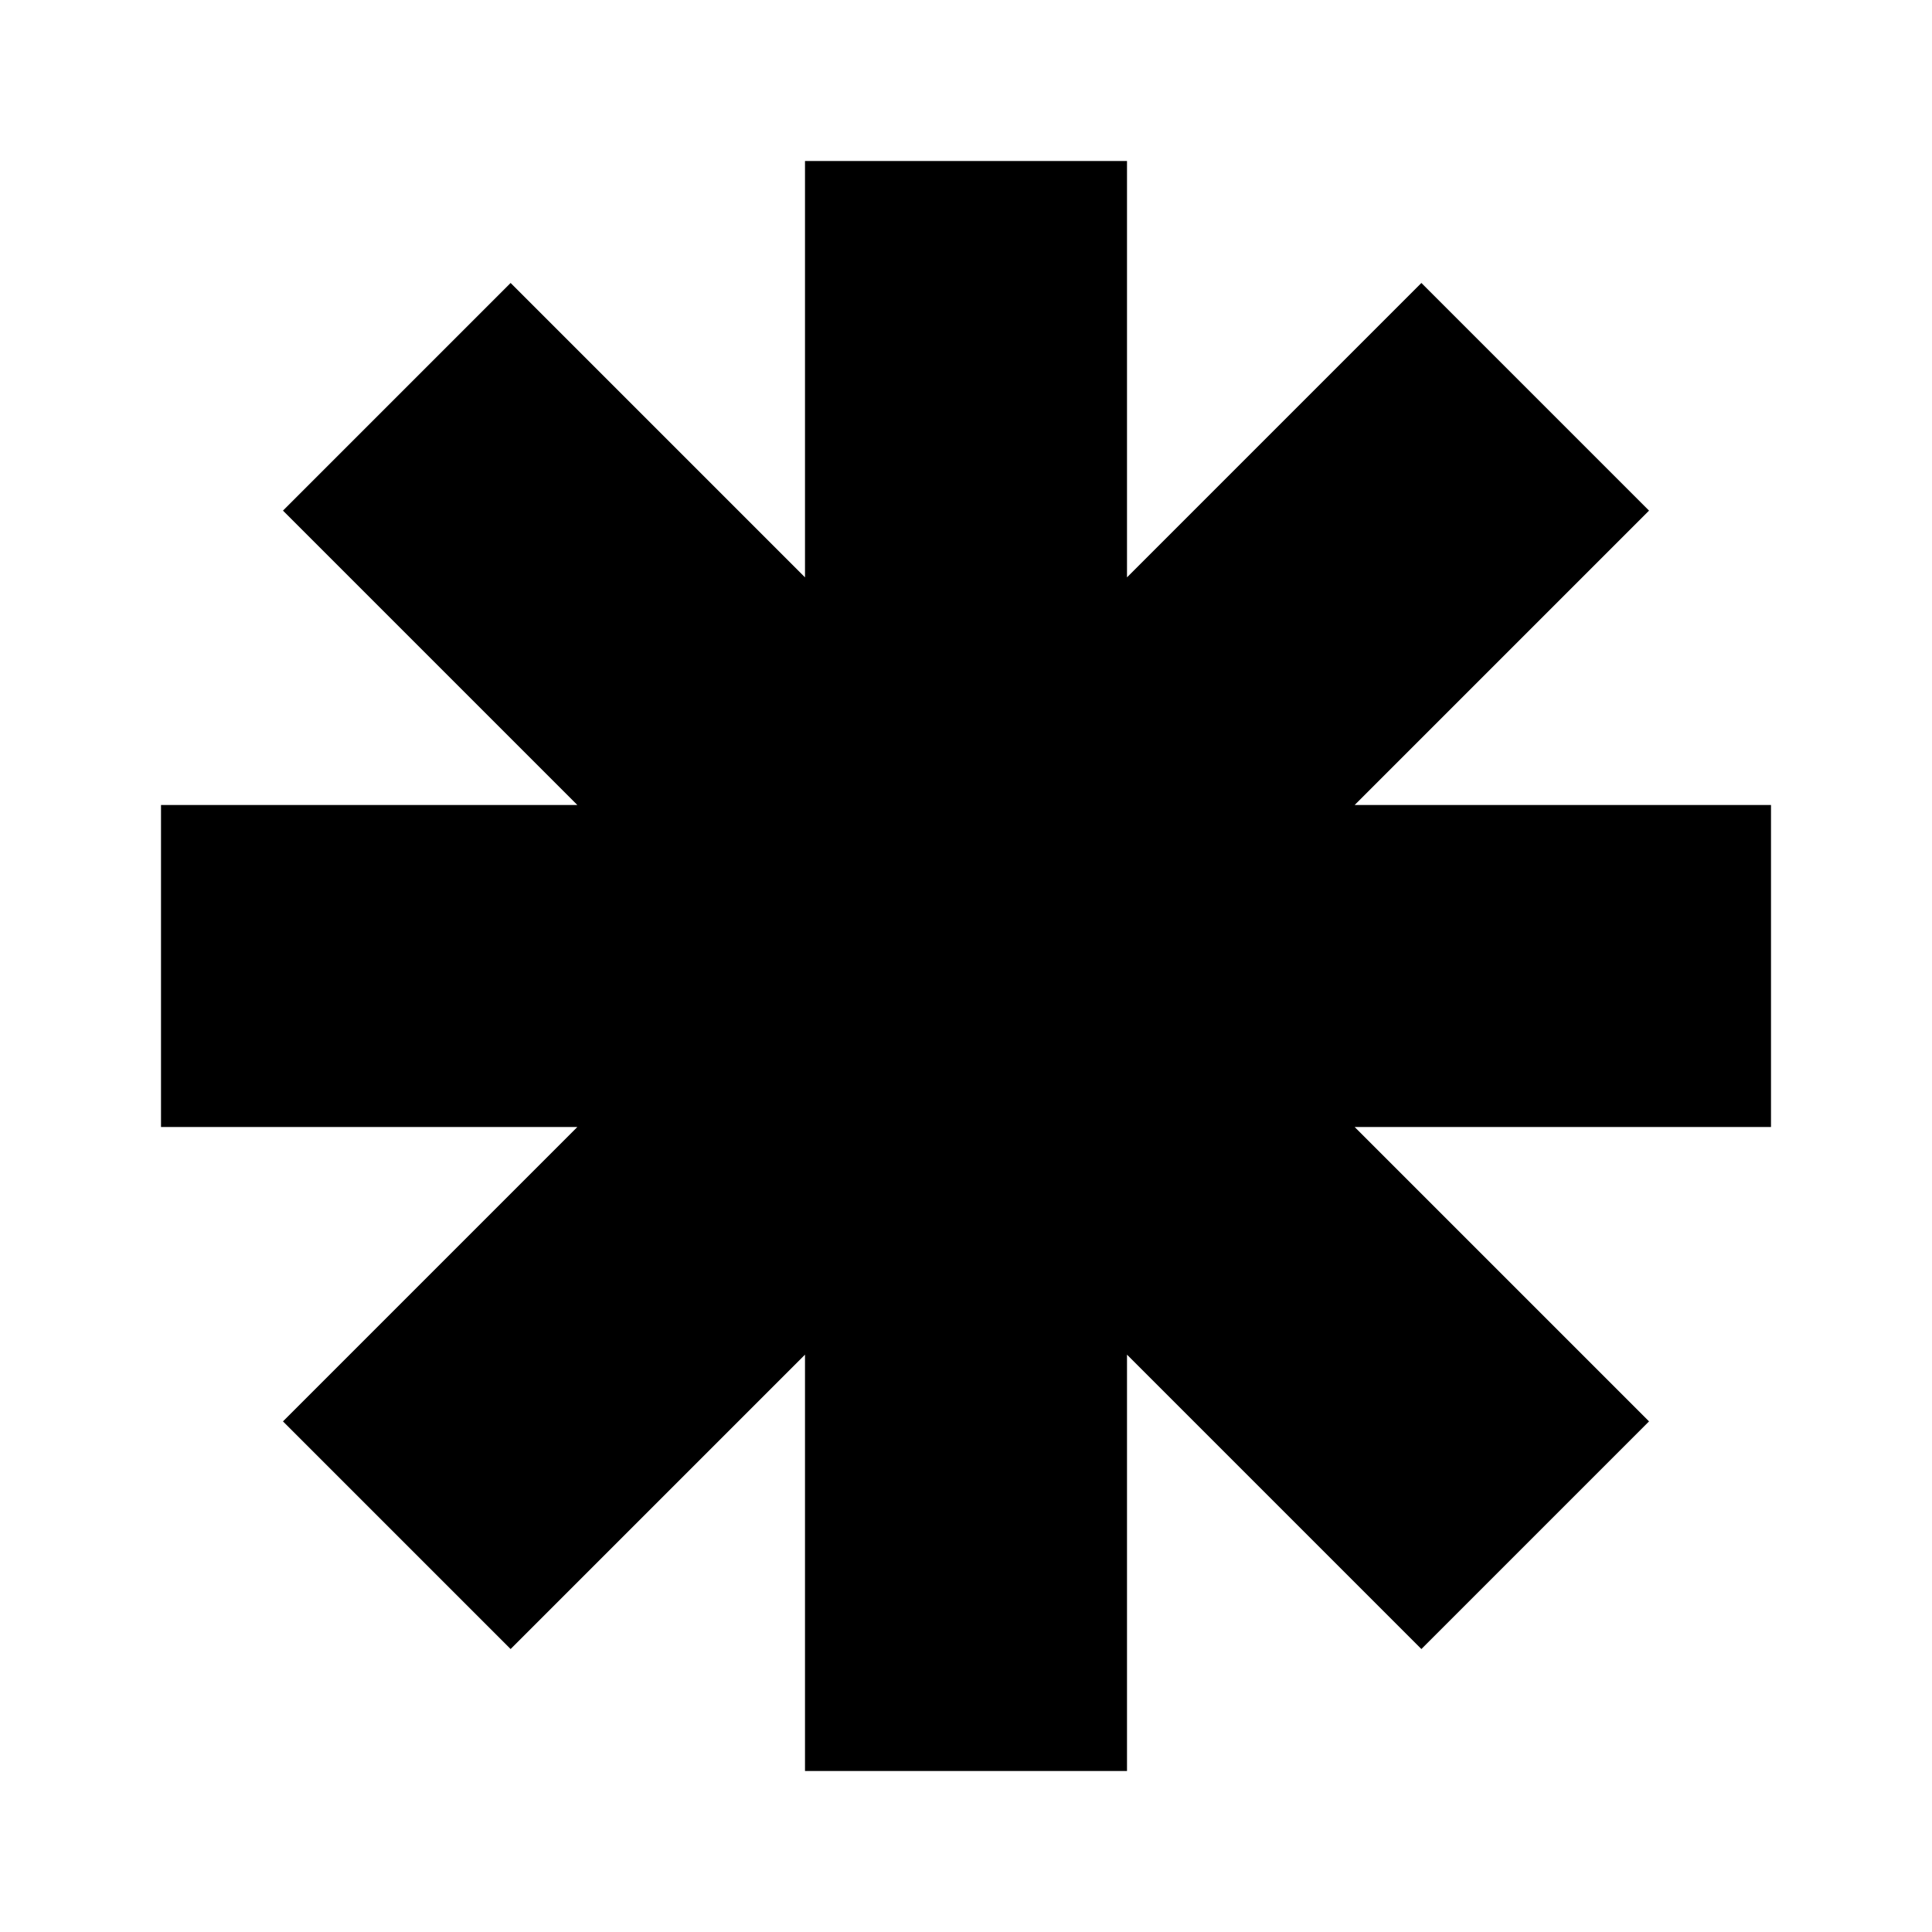 <?xml version="1.0" encoding="utf-8"?>
<svg fill="#000000" width="800px" height="800px" viewBox="0 0 24 24" xmlns="http://www.w3.org/2000/svg">
  <path fill-rule="evenodd" d="M10,7.172 L10,2 L14,2 L14,7.172 L17.657,3.515 L20.485,6.343 L16.828,10 L22,10 L22,14 L16.828,14 L20.485,17.657 L17.657,20.485 L14,16.828 L14,22 L10,22 L10,16.828 L6.343,20.485 L3.515,17.657 L7.172,14 L2,14 L2,10 L7.172,10 L3.515,6.343 L6.343,3.515 L10,7.172 Z"/>
</svg>
